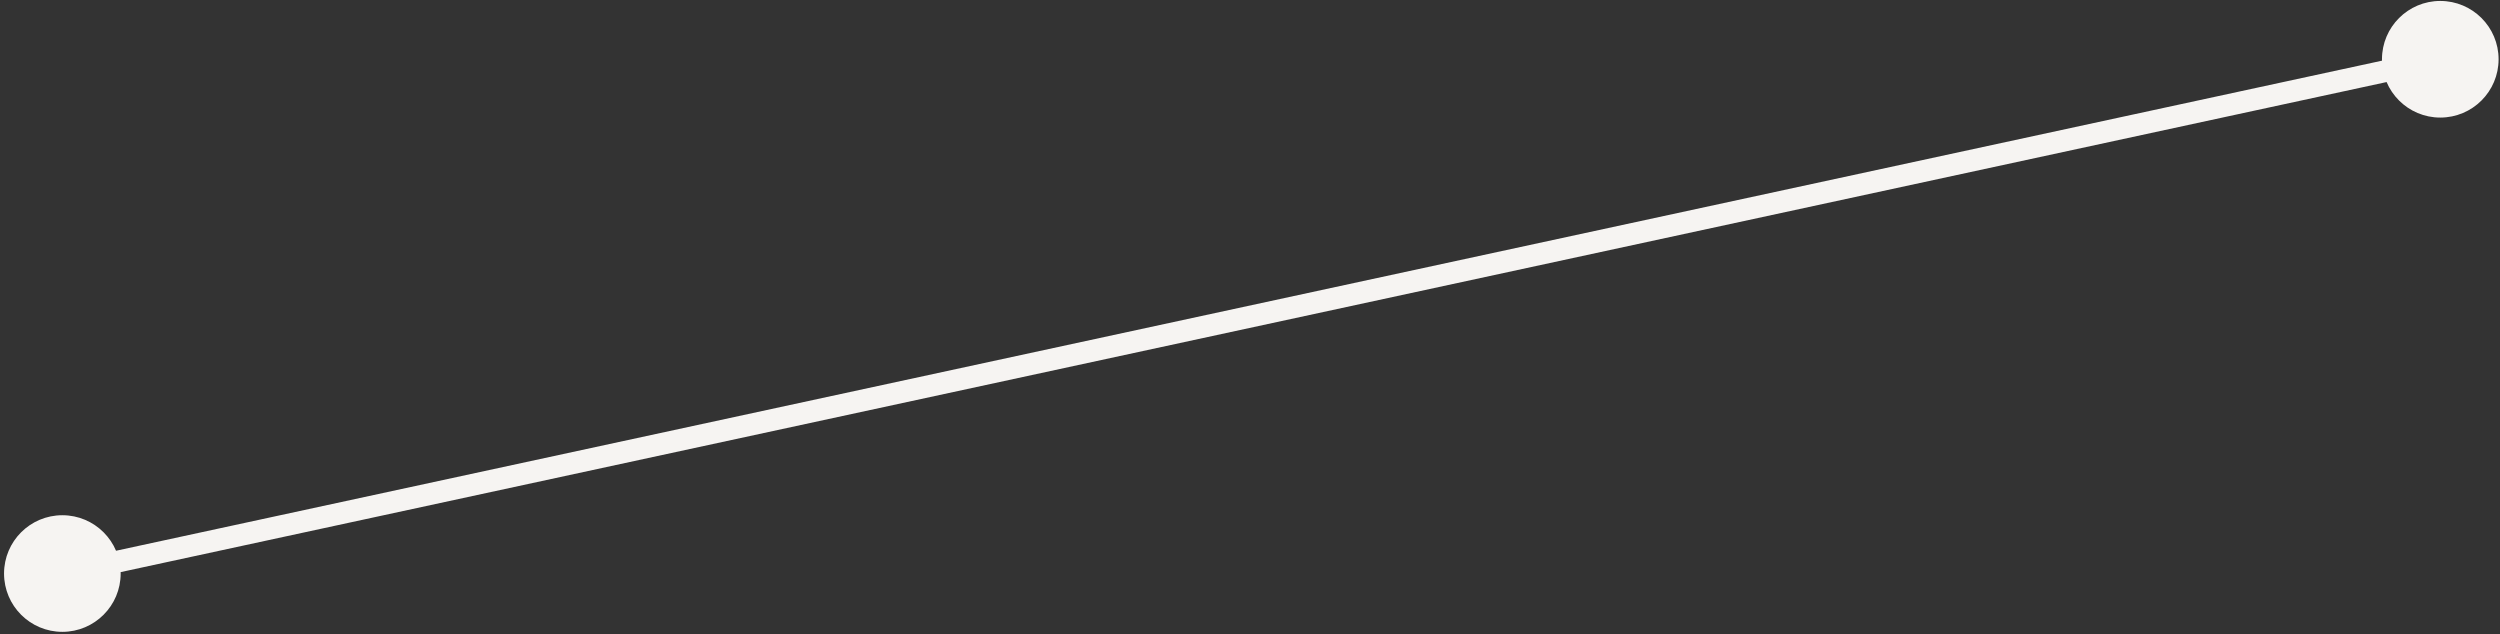 <svg width="343" height="87" viewBox="0 0 343 87" fill="none" xmlns="http://www.w3.org/2000/svg">
<rect x="0" y="0" width="343" height="87" fill="#333333" stroke="none"/>
<path d="M0.555 78.689C0.555 83.107 4.137 86.689 8.555 86.689C12.973 86.689 16.555 83.107 16.555 78.689C16.555 74.271 12.973 70.689 8.555 70.689C4.137 70.689 0.555 74.271 0.555 78.689ZM326.806 8.131C326.806 12.549 330.388 16.131 334.806 16.131C339.224 16.131 342.806 12.549 342.806 8.131C342.806 3.713 339.224 0.131 334.806 0.131C330.388 0.131 326.806 3.713 326.806 8.131ZM8.872 80.155L335.123 9.597L334.489 6.665L8.238 77.223L8.872 80.155Z" fill="#F6F4F2"/>
</svg>
